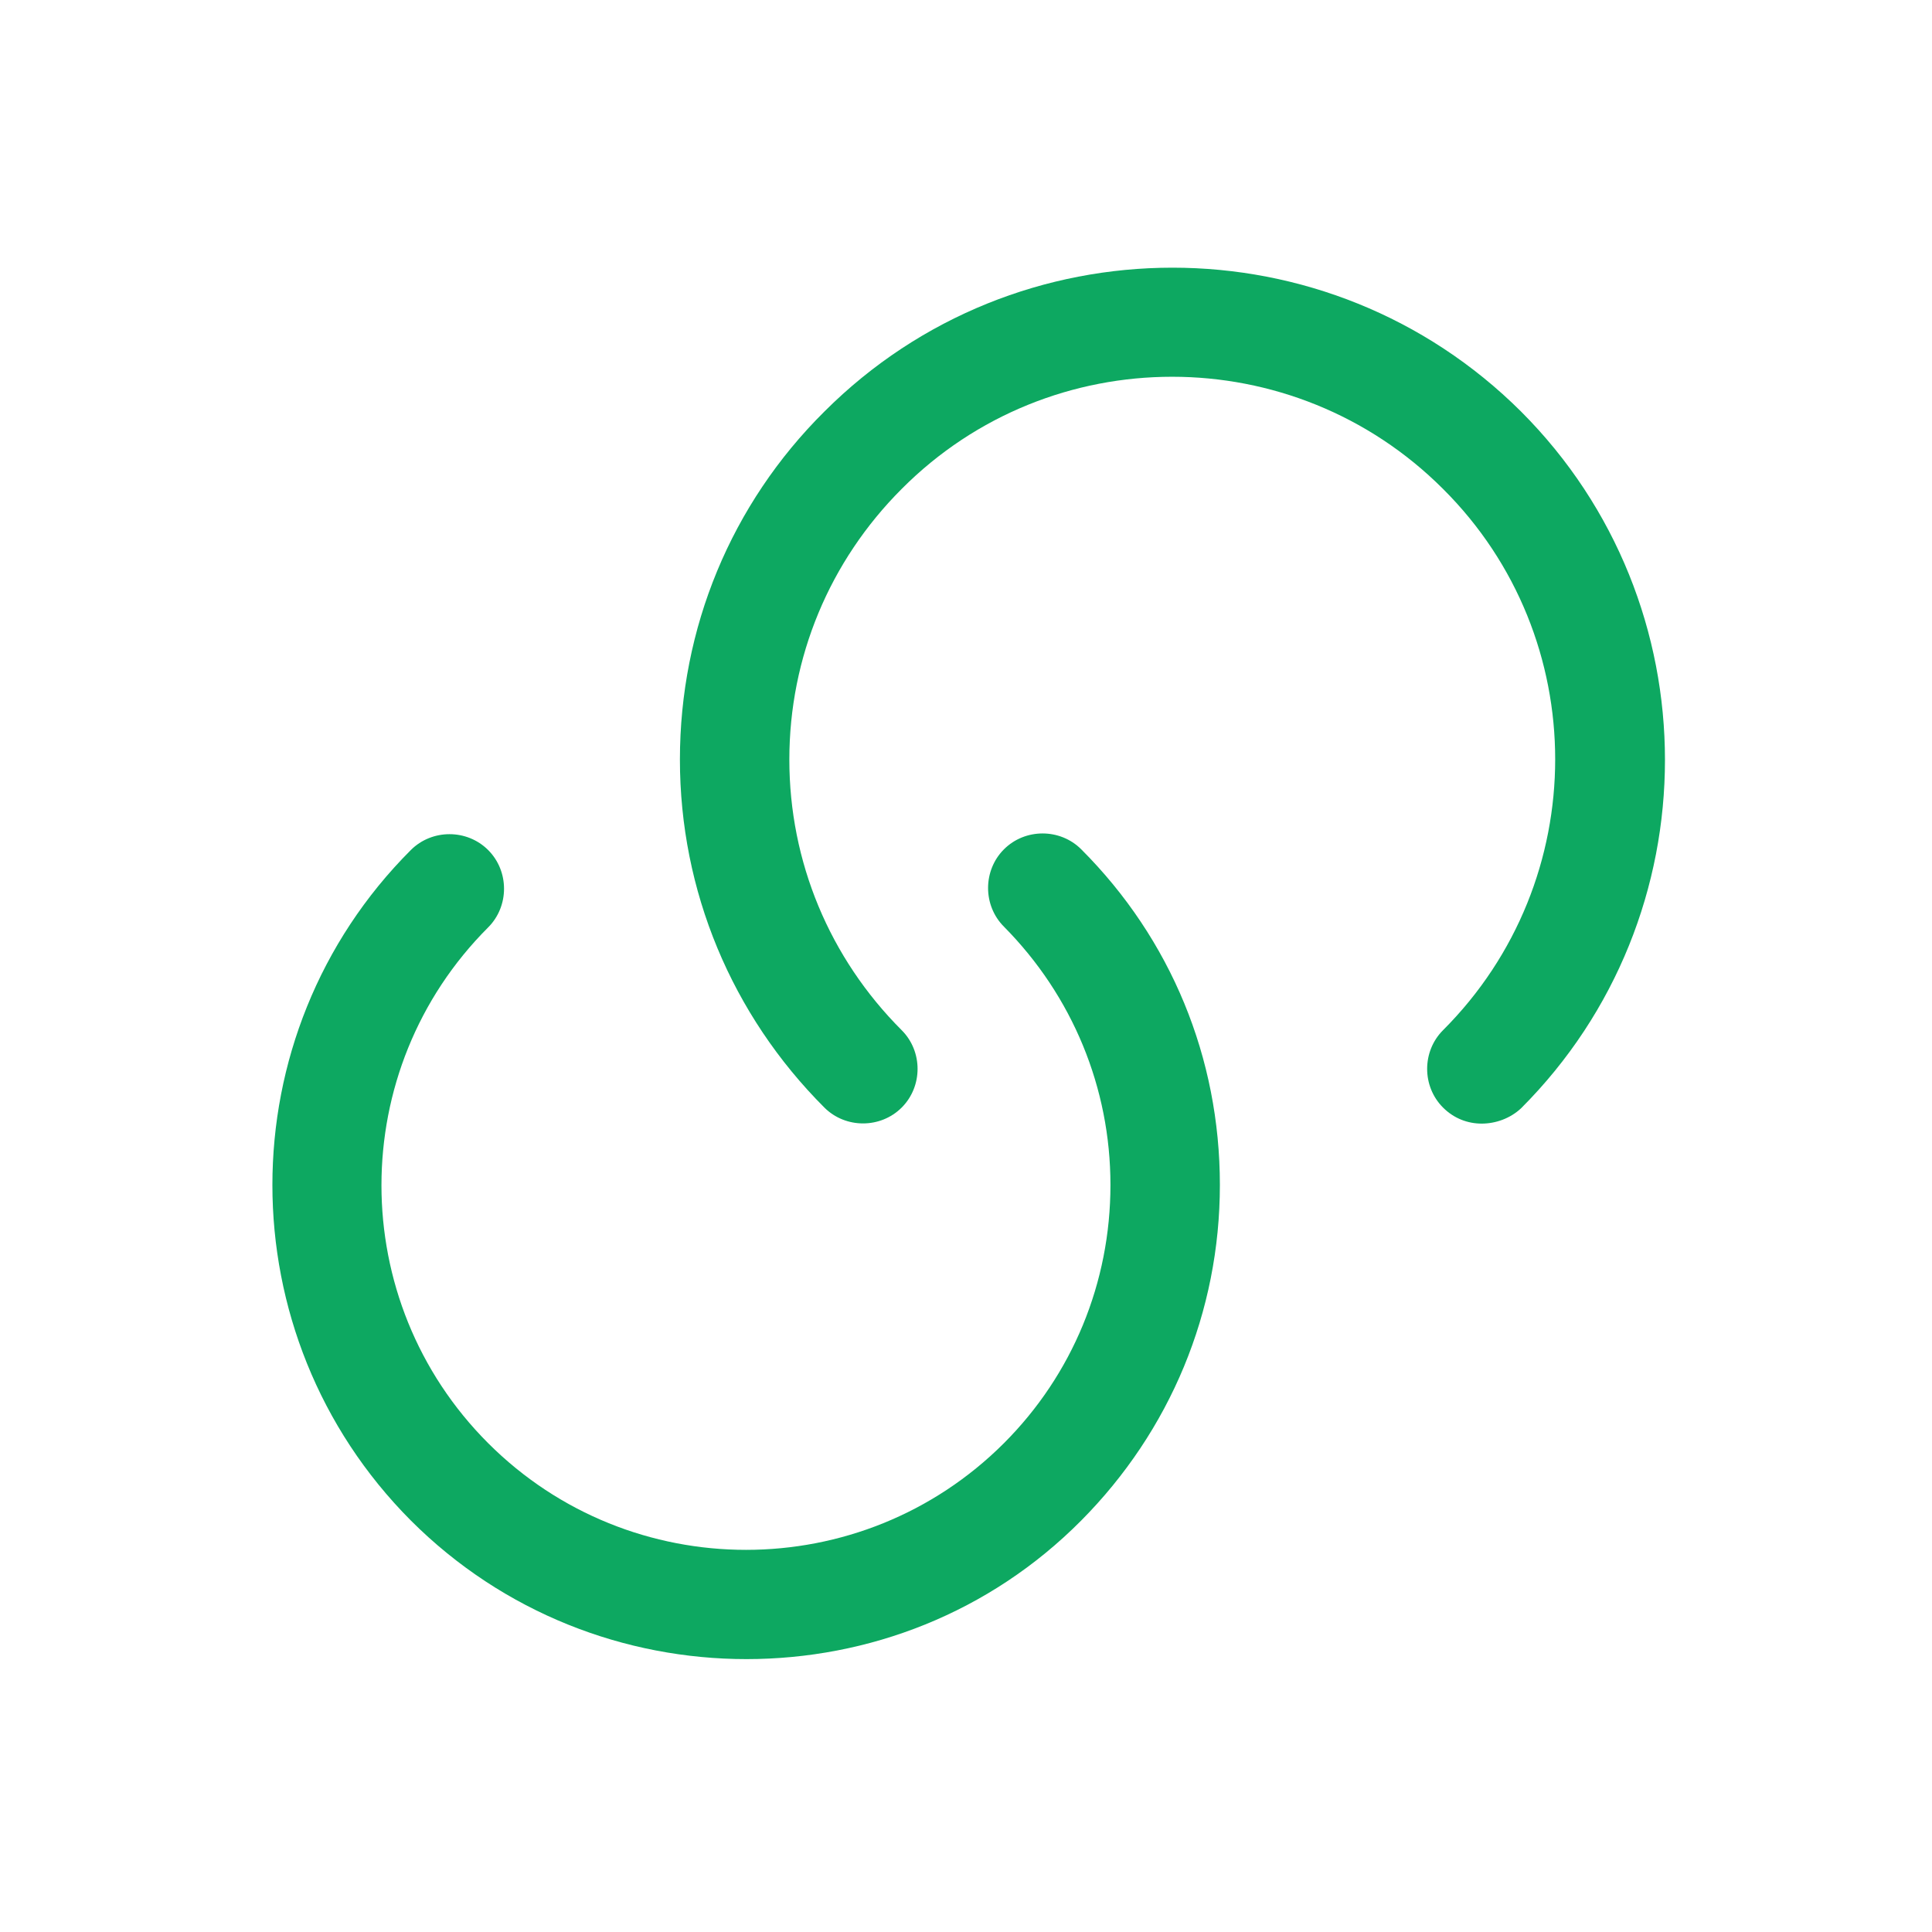 <svg width="64" height="64" viewBox="0 0 64 64" fill="none" xmlns="http://www.w3.org/2000/svg">
<path d="M24.726 54.96C20.714 54.96 16.678 53.438 13.609 50.368C7.495 44.23 7.495 34.273 13.609 28.159C14.31 27.458 15.47 27.458 16.171 28.159C16.872 28.86 16.872 30.02 16.171 30.721C11.458 35.433 11.458 43.094 16.171 47.807C20.883 52.519 28.544 52.519 33.257 47.807C35.528 45.535 36.785 42.49 36.785 39.252C36.785 36.038 35.528 32.992 33.257 30.697C32.556 29.996 32.556 28.836 33.257 28.135C33.957 27.434 35.117 27.434 35.818 28.135C38.791 31.108 40.41 35.047 40.41 39.252C40.41 43.457 38.767 47.396 35.818 50.368C32.773 53.438 28.762 54.96 24.726 54.96Z" fill="#0DA861"/>
<path d="M49.083 37.221C48.623 37.221 48.164 37.052 47.802 36.689C47.101 35.988 47.101 34.828 47.802 34.127C52.756 29.173 52.756 21.126 47.802 16.196C42.848 11.242 34.8 11.242 29.87 16.196C27.478 18.588 26.148 21.778 26.148 25.162C26.148 28.545 27.478 31.735 29.87 34.127C30.571 34.828 30.571 35.988 29.87 36.689C29.169 37.39 28.009 37.39 27.308 36.689C24.239 33.62 22.523 29.512 22.523 25.162C22.523 20.812 24.215 16.703 27.308 13.634C33.664 7.278 44.008 7.278 50.388 13.634C56.743 19.99 56.743 30.357 50.388 36.713C50.025 37.052 49.542 37.221 49.083 37.221Z" fill="#0DA861"/>
</svg>
